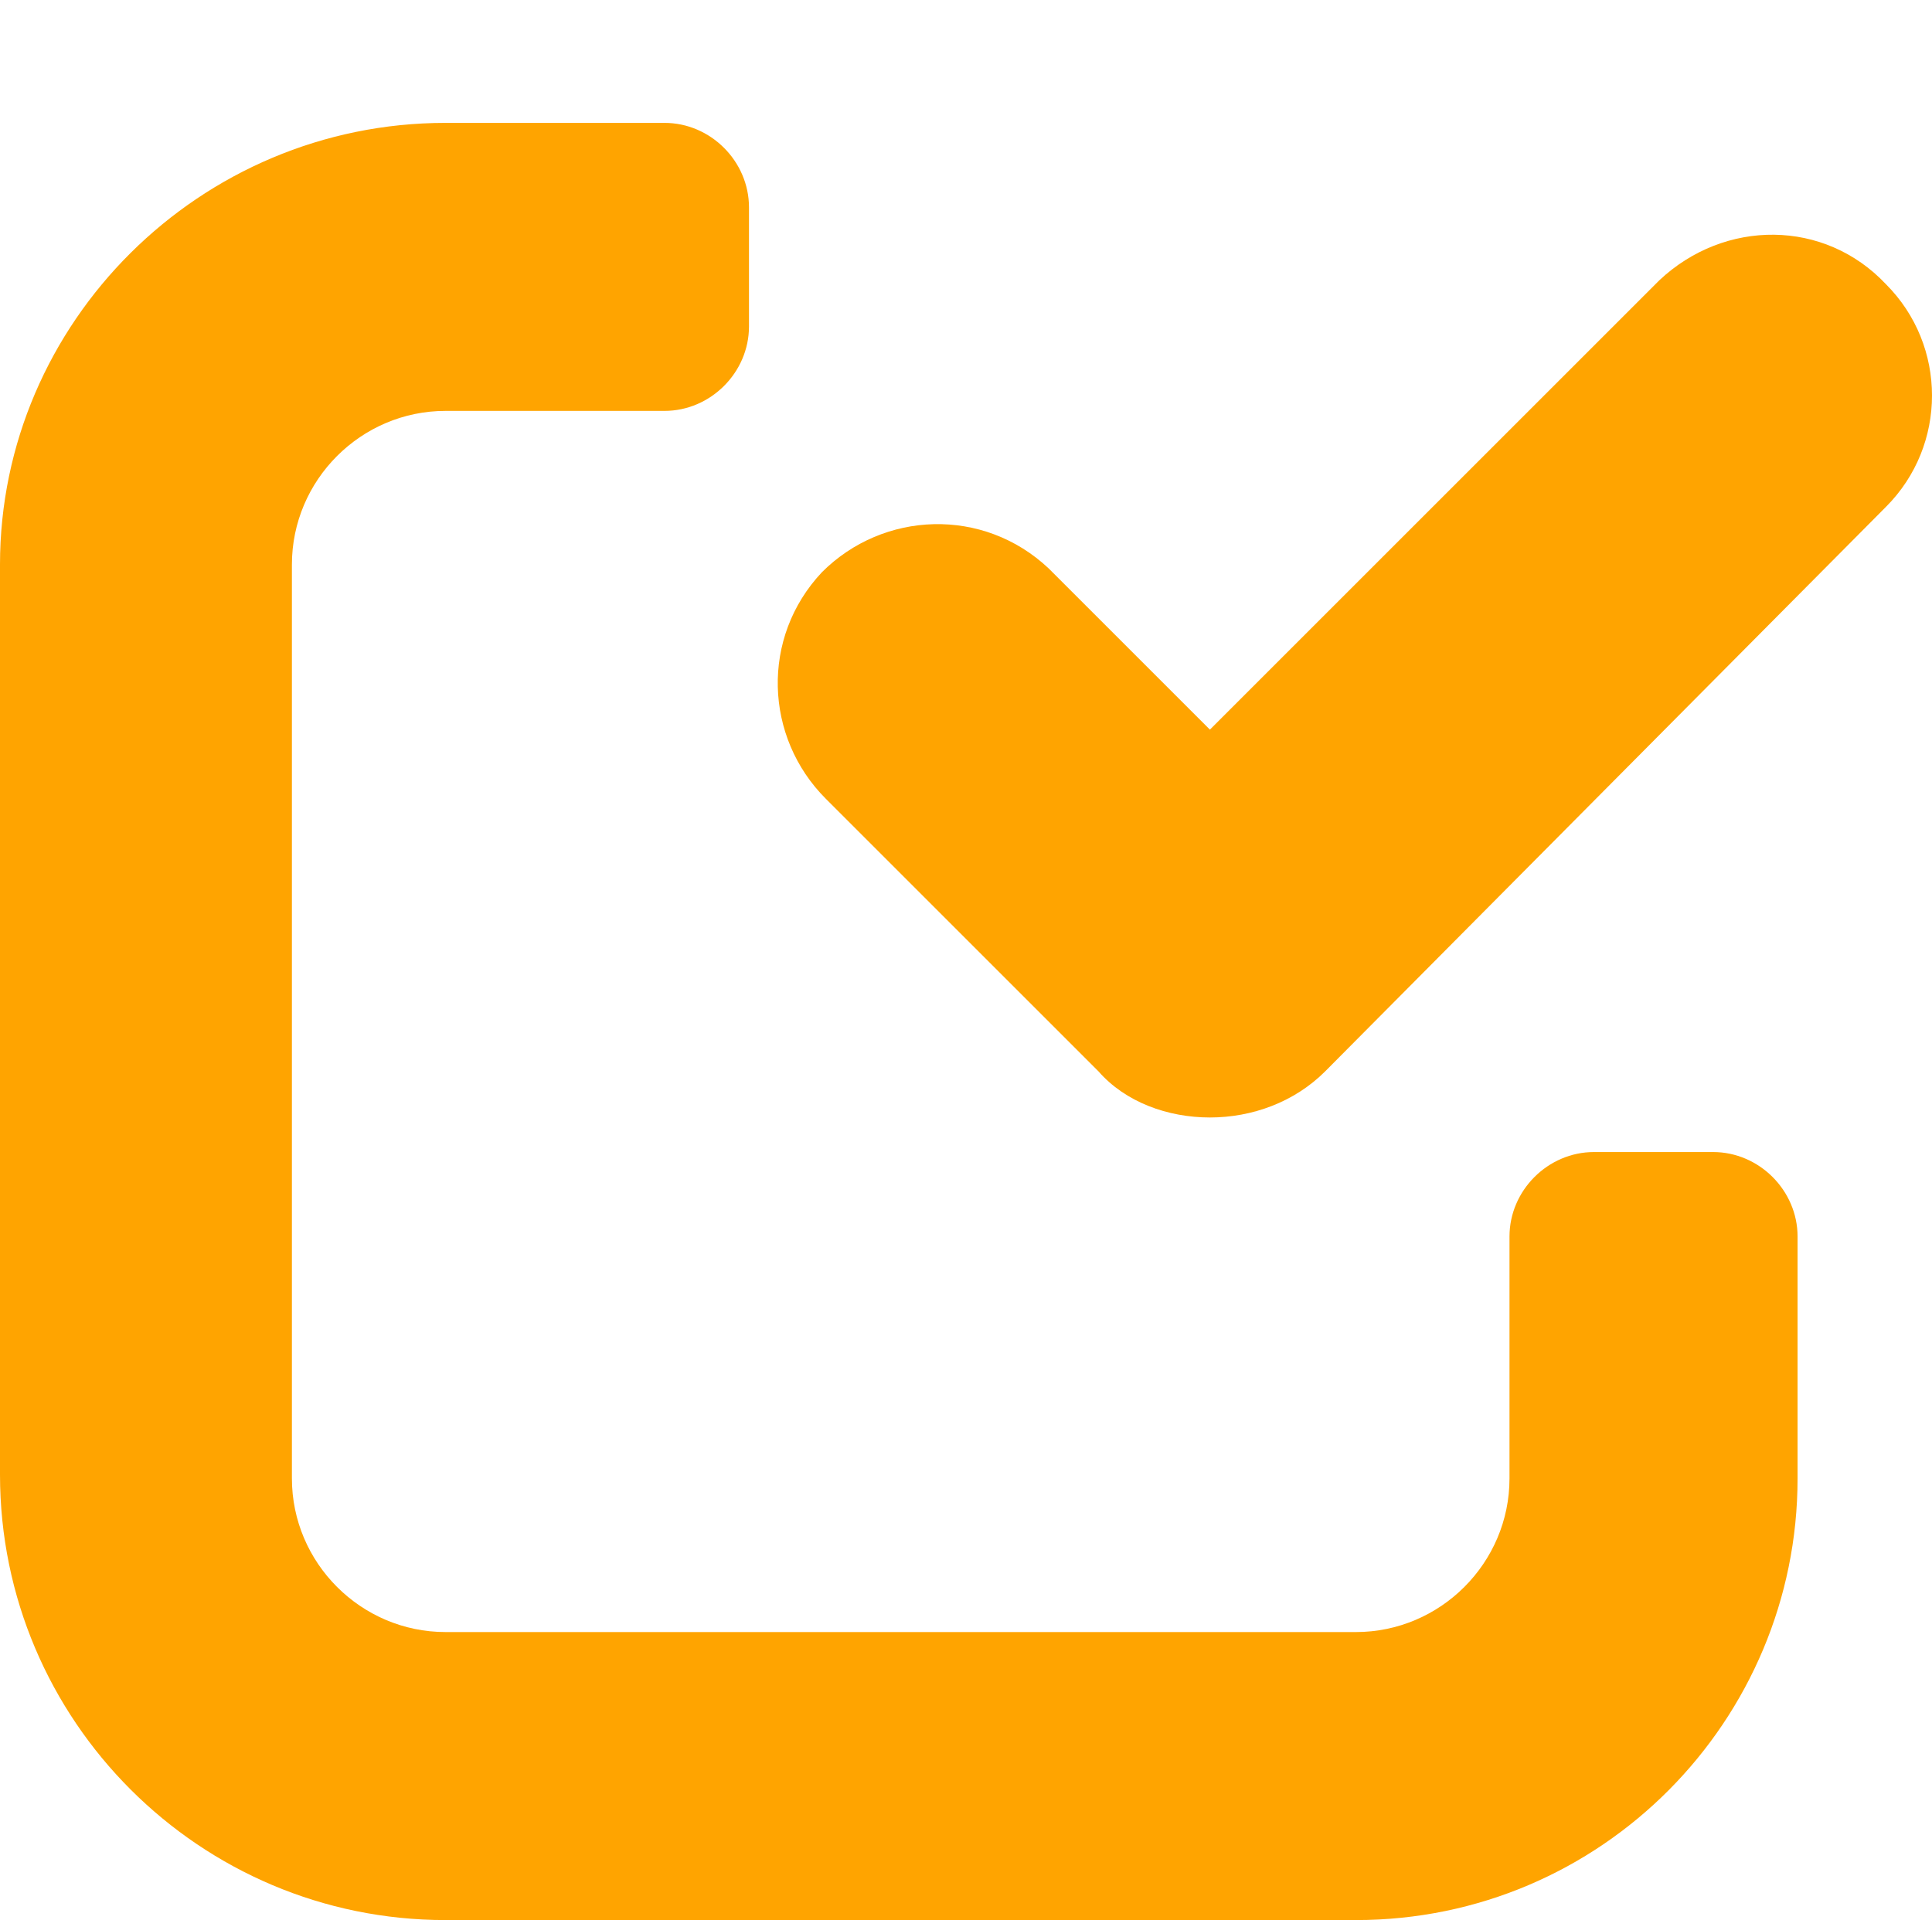 <svg xmlns="http://www.w3.org/2000/svg" xmlns:xlink="http://www.w3.org/1999/xlink" id="Capa_1" x="0px" y="0px" viewBox="0 0 50.3 50" style="enable-background:new 0 0 50.3 50;" xml:space="preserve"><style type="text/css">	.st0{fill:#FFA400;}</style><g id="Layer_2_00000083055177244496480650000003284364547531288721_" transform="translate(0 -17.9)">	<g id="Layer_1_copy_10" transform="translate(0 17.9)">		<g id="_80" transform="translate(0 0)">			<path id="Trazado_2607" class="st0" d="M44.6,30h-3.1c-1.2,0-2.2,1-2.2,2.2c0,0,0,0,0,0v6.3c0,2.2-1.8,4-4,4c0,0,0,0,0,0H11.6    c-2.2,0-4-1.8-4-4c0,0,0,0,0,0V14.7c0-2.2,1.8-4,4-4c0,0,0,0,0,0h5.7c1.2,0,2.2-1,2.2-2.2c0,0,0,0,0,0V5.4c0-1.2-1-2.2-2.2-2.2    c0,0,0,0,0,0h-5.7C5.2,3.2,0,8.4,0,14.7v23.7C0,44.8,5.2,50,11.6,50c0,0,0,0,0,0h23.7c6.4,0,11.5-5.2,11.5-11.5v-6.3    C46.8,31,45.8,30,44.6,30C44.6,30,44.6,30,44.6,30z"></path>			<path id="Trazado_2608" class="st0" d="M31.5,29.1c-1.1,0-2.2-0.4-2.9-1.2l-7.1-7.1c-1.6-1.6-1.7-4.2-0.1-5.9    c1.6-1.6,4.2-1.7,5.9-0.1l0,0l0.1,0.1l4.1,4.1L43.2,7.3c1.7-1.6,4.3-1.6,5.9,0.1c1.6,1.6,1.6,4.2,0,5.8L34.5,27.9    C33.7,28.7,32.6,29.1,31.5,29.1z"></path>		</g>	</g></g></svg>